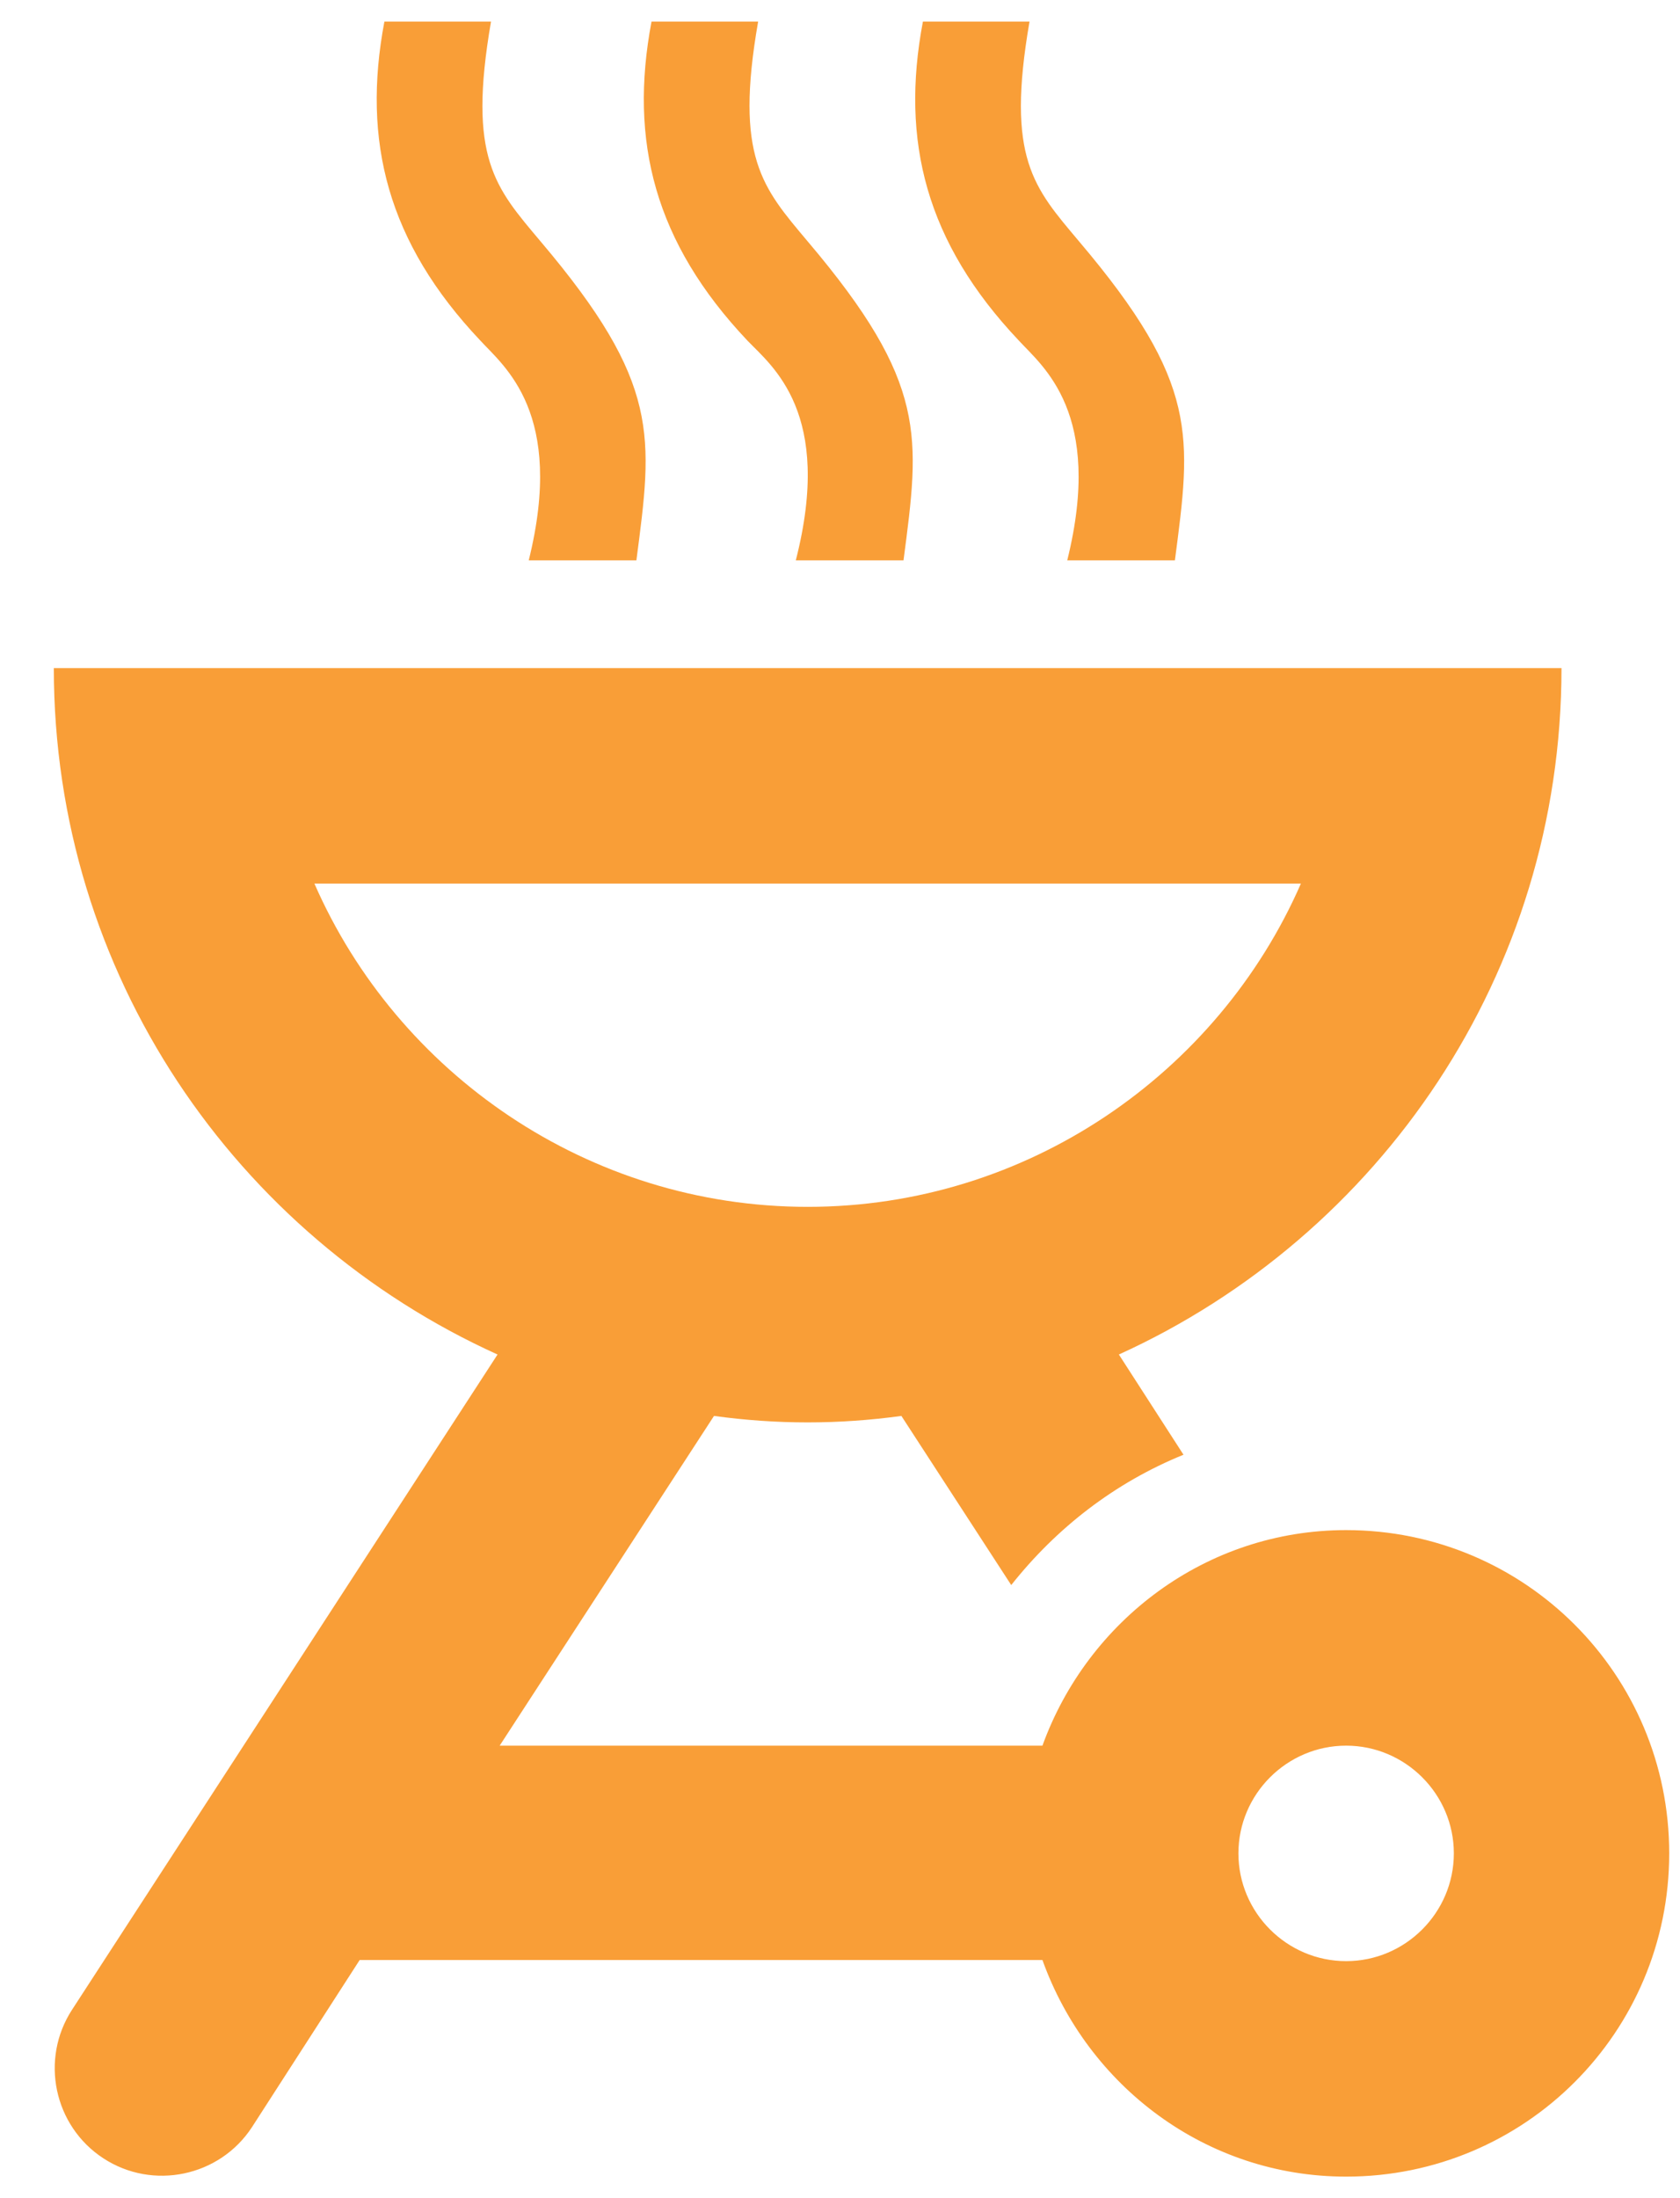 <svg width="26" height="34" viewBox="0 0 26 34" fill="none" xmlns="http://www.w3.org/2000/svg">
<path d="M20.833 33.667C23.6 33.667 25.833 31.434 25.833 28.667C25.833 25.901 23.6 23.667 20.833 23.667C18.666 23.667 16.833 25.067 16.133 27.001H7.733L11.05 21.901C11.533 21.967 12.016 22.001 12.5 22.001C12.983 22.001 13.466 21.967 13.95 21.901L15.65 24.517C16.35 23.634 17.25 22.934 18.316 22.501L17.316 20.951C21.35 19.117 24.166 15.067 24.166 10.334H0.833C0.833 15.067 3.65 19.117 7.7 20.951L1.116 31.084C0.616 31.851 0.833 32.884 1.6 33.384C2.366 33.884 3.4 33.667 3.9 32.901L5.566 30.317H16.133C16.833 32.267 18.666 33.667 20.833 33.667ZM20.833 27.001C21.75 27.001 22.5 27.751 22.5 28.667C22.5 29.584 21.75 30.334 20.833 30.334C19.916 30.334 19.166 29.584 19.166 28.667C19.166 27.751 19.916 27.001 20.833 27.001ZM4.866 13.667H20.133C18.85 16.601 15.9 18.667 12.5 18.667C9.1 18.667 6.15 16.601 4.866 13.667Z" fill="#F99E37"/>
<path d="M8.183 8.667H9.849C10.099 6.751 10.232 5.934 8.366 3.734C7.666 2.901 7.233 2.451 7.599 0.334H5.949C5.599 2.184 5.999 3.751 7.433 5.267C7.799 5.667 8.749 6.384 8.183 8.667Z" fill="#F99E37"/>
<path d="M12.316 8.667H13.983C14.233 6.751 14.366 5.934 12.5 3.734C11.8 2.901 11.366 2.434 11.733 0.334H10.083C9.733 2.184 10.133 3.751 11.566 5.267C11.95 5.667 12.9 6.384 12.316 8.667Z" fill="#F99E37"/>
<path d="M16.517 8.667H18.183C18.433 6.751 18.567 5.934 16.7 3.734C16 2.901 15.566 2.451 15.933 0.334H14.283C13.933 2.184 14.333 3.751 15.767 5.267C16.133 5.667 17.083 6.384 16.517 8.667Z" fill="#F99E37"/>
</svg>
